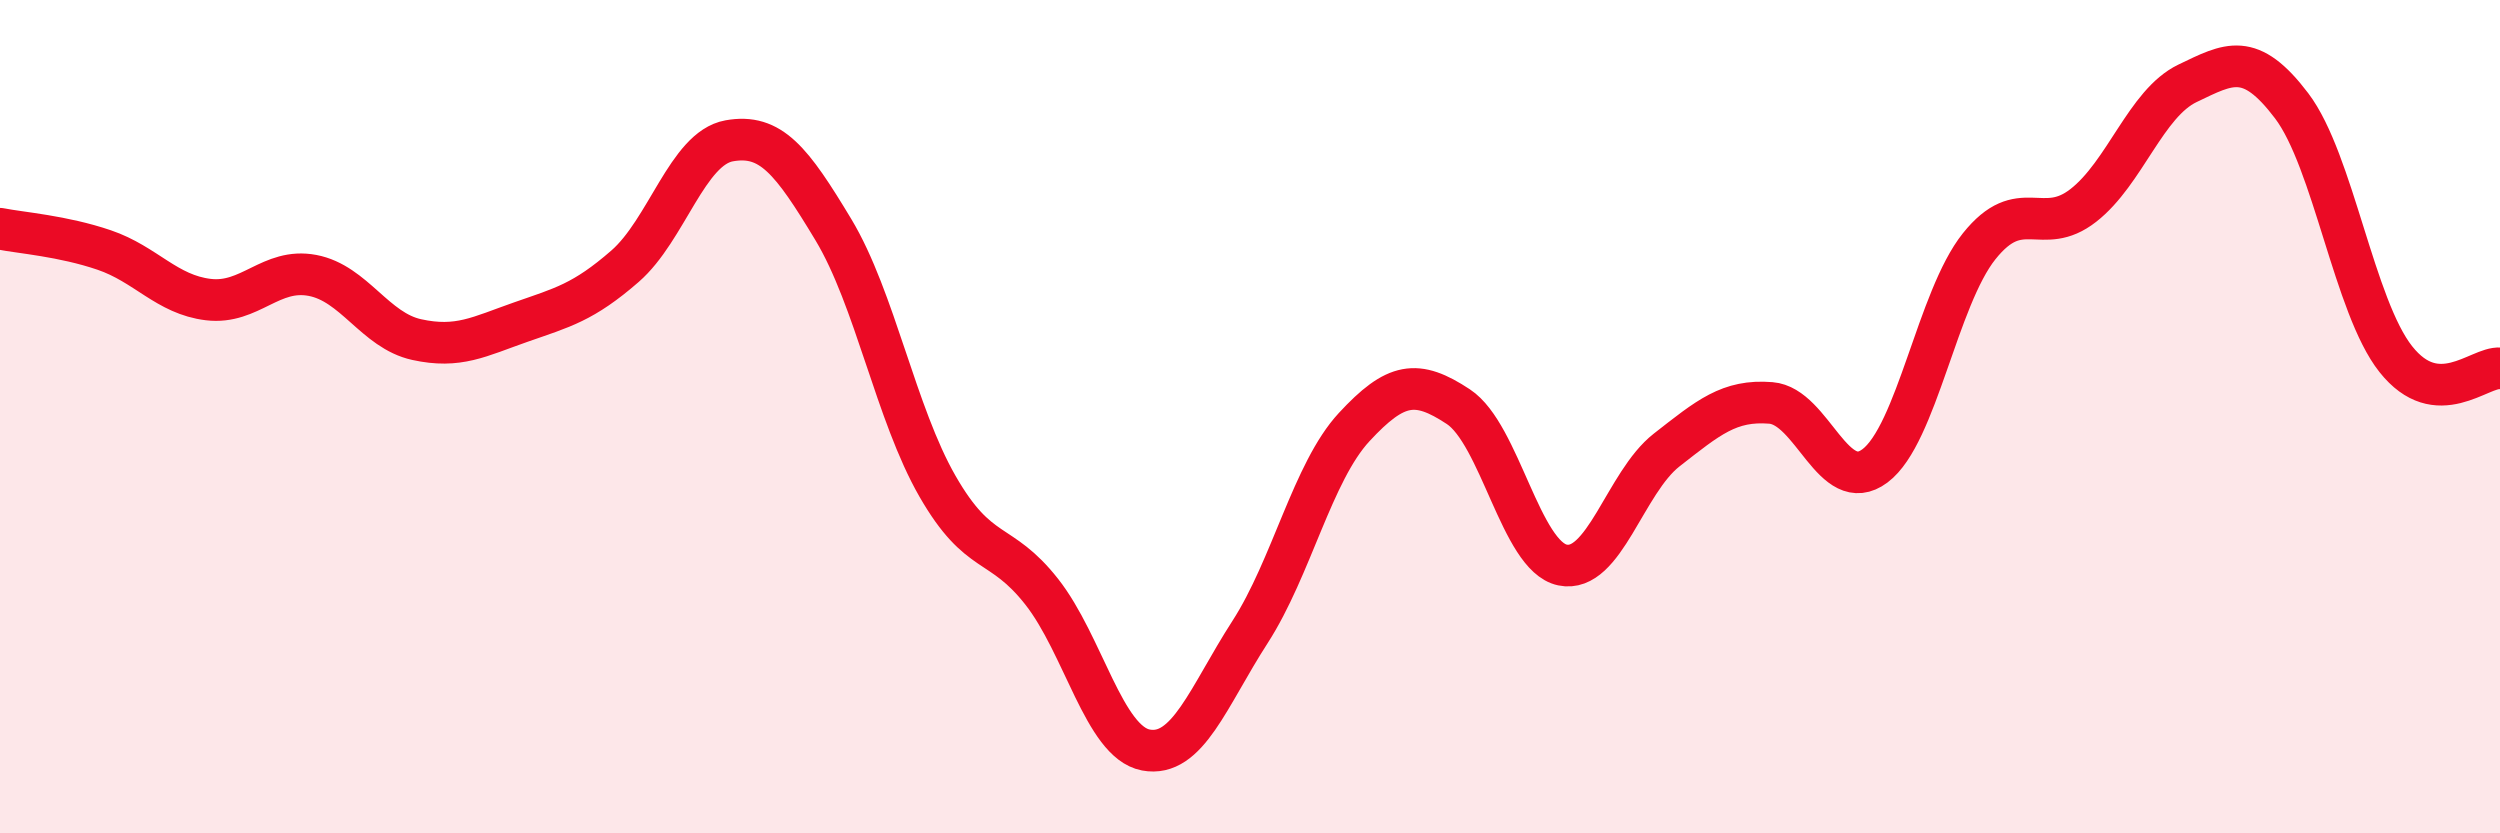 
    <svg width="60" height="20" viewBox="0 0 60 20" xmlns="http://www.w3.org/2000/svg">
      <path
        d="M 0,5.49 C 0.5,5.59 1.5,5.66 2.5,6 C 3.5,6.34 4,7.07 5,7.19 C 6,7.31 6.5,6.42 7.5,6.61 C 8.5,6.8 9,7.93 10,8.15 C 11,8.37 11.5,8.08 12.5,7.73 C 13.5,7.38 14,7.26 15,6.39 C 16,5.52 16.5,3.56 17.5,3.38 C 18.5,3.2 19,3.85 20,5.51 C 21,7.17 21.5,9.93 22.5,11.67 C 23.5,13.41 24,12.93 25,14.2 C 26,15.47 26.5,17.81 27.5,18 C 28.5,18.19 29,16.72 30,15.17 C 31,13.62 31.5,11.33 32.5,10.25 C 33.5,9.17 34,9.1 35,9.76 C 36,10.42 36.5,13.35 37.5,13.56 C 38.5,13.77 39,11.58 40,10.8 C 41,10.02 41.5,9.59 42.5,9.67 C 43.5,9.75 44,11.93 45,11.18 C 46,10.43 46.5,7.16 47.5,5.91 C 48.5,4.66 49,5.71 50,4.93 C 51,4.15 51.5,2.48 52.5,2 C 53.5,1.52 54,1.22 55,2.54 C 56,3.86 56.5,7.36 57.5,8.62 C 58.5,9.88 59.5,8.8 60,8.84L60 20L0 20Z"
        fill="#EB0A25"
        opacity="0.1"
        stroke-linecap="round"
        stroke-linejoin="round"
      />
      <path
        d="M 0,5.49 C 0.5,5.59 1.5,5.66 2.5,6 C 3.5,6.34 4,7.07 5,7.19 C 6,7.31 6.5,6.42 7.5,6.61 C 8.5,6.8 9,7.93 10,8.15 C 11,8.37 11.5,8.08 12.5,7.73 C 13.5,7.38 14,7.26 15,6.39 C 16,5.52 16.5,3.56 17.5,3.38 C 18.5,3.2 19,3.85 20,5.51 C 21,7.17 21.5,9.93 22.5,11.67 C 23.5,13.41 24,12.93 25,14.2 C 26,15.47 26.5,17.81 27.5,18 C 28.5,18.19 29,16.72 30,15.17 C 31,13.62 31.5,11.33 32.5,10.25 C 33.5,9.17 34,9.1 35,9.76 C 36,10.42 36.5,13.35 37.5,13.56 C 38.5,13.77 39,11.58 40,10.8 C 41,10.02 41.5,9.59 42.5,9.67 C 43.5,9.75 44,11.93 45,11.18 C 46,10.43 46.5,7.16 47.5,5.91 C 48.5,4.66 49,5.71 50,4.93 C 51,4.15 51.5,2.48 52.5,2 C 53.5,1.52 54,1.22 55,2.54 C 56,3.86 56.5,7.36 57.5,8.62 C 58.5,9.88 59.5,8.8 60,8.84"
        stroke="#EB0A25"
        stroke-width="1"
        fill="none"
        stroke-linecap="round"
        stroke-linejoin="round"
      />
    </svg>
  